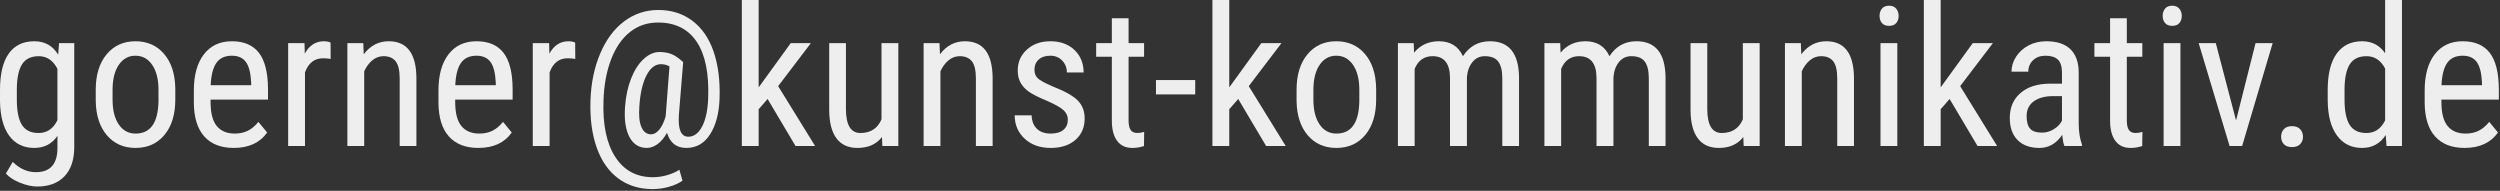 <?xml version="1.0" encoding="UTF-8" standalone="no"?><!DOCTYPE svg PUBLIC "-//W3C//DTD SVG 1.1//EN" "http://www.w3.org/Graphics/SVG/1.1/DTD/svg11.dtd"><svg width="100%" height="100%" viewBox="0 0 642 49" version="1.1" xmlns="http://www.w3.org/2000/svg" xmlns:xlink="http://www.w3.org/1999/xlink" xml:space="preserve" xmlns:serif="http://www.serif.com/" style="fill-rule:evenodd;clip-rule:evenodd;stroke-linejoin:round;stroke-miterlimit:1.414;"><rect x="0" y="0" width="642" height="49" fill="#333333" stroke="none"/><g><path d="M0,23.096c0,-4.118 0.749,-7.231 2.246,-9.339c1.497,-2.107 3.687,-3.161 6.567,-3.161c2.686,0 4.729,1.147 6.128,3.442l0.22,-2.954l3.906,0l0,26.66c0,3.272 -0.838,5.782 -2.514,7.532c-1.677,1.75 -4.012,2.624 -7.007,2.624c-1.302,0 -2.763,-0.321 -4.382,-0.964c-1.62,-0.643 -2.837,-1.436 -3.65,-2.38l1.757,-2.979c1.791,1.758 3.768,2.637 5.933,2.637c3.597,0 5.444,-1.961 5.542,-5.884l0,-3.442c-1.4,2.067 -3.385,3.1 -5.957,3.1c-2.734,0 -4.866,-1.029 -6.396,-3.088c-1.53,-2.059 -2.328,-5.017 -2.393,-8.875l0,-2.929Zm4.321,2.452c0,2.958 0.436,5.133 1.306,6.523c0.871,1.389 2.299,2.084 4.285,2.084c2.149,0 3.76,-1.097 4.834,-3.291l0,-13.192c-1.123,-2.162 -2.718,-3.243 -4.785,-3.243c-1.986,0 -3.418,0.695 -4.297,2.084c-0.879,1.39 -1.326,3.524 -1.343,6.401l0,2.634Z" style="fill:#eee;fill-rule:nonzero;"/><path d="M24.585,23.071c0,-3.841 0.932,-6.88 2.795,-9.118c1.864,-2.238 4.326,-3.357 7.386,-3.357c3.06,0 5.521,1.09 7.385,3.271c1.863,2.181 2.82,5.152 2.869,8.911l0,2.784c0,3.824 -0.928,6.852 -2.784,9.082c-1.855,2.229 -4.329,3.344 -7.422,3.344c-3.059,0 -5.513,-1.082 -7.36,-3.247c-1.848,-2.165 -2.804,-5.094 -2.869,-8.789l0,-2.881Zm4.321,2.491c0,2.718 0.533,4.854 1.599,6.408c1.066,1.555 2.503,2.332 4.309,2.332c3.809,0 5.77,-2.751 5.884,-8.252l0,-2.979c0,-2.702 -0.537,-4.838 -1.611,-6.408c-1.074,-1.571 -2.515,-2.356 -4.321,-2.356c-1.774,0 -3.195,0.785 -4.261,2.356c-1.066,1.57 -1.599,3.698 -1.599,6.384l0,2.515Z" style="fill:#eee;fill-rule:nonzero;"/><path d="M60.034,37.988c-3.288,0 -5.81,-0.98 -7.568,-2.942c-1.758,-1.961 -2.653,-4.838 -2.686,-8.63l0,-3.198c0,-3.939 0.859,-7.027 2.576,-9.265c1.717,-2.238 4.114,-3.357 7.19,-3.357c3.092,0 5.404,0.984 6.933,2.954c1.53,1.969 2.312,5.037 2.344,9.204l0,2.832l-14.746,0l0,0.61c0,2.832 0.533,4.891 1.599,6.177c1.066,1.286 2.6,1.929 4.602,1.929c1.27,0 2.389,-0.24 3.357,-0.72c0.969,-0.481 1.876,-1.242 2.722,-2.283l2.247,2.734c-1.872,2.637 -4.729,3.955 -8.57,3.955Zm-0.488,-23.681c-1.79,0 -3.117,0.614 -3.98,1.843c-0.862,1.229 -1.351,3.137 -1.464,5.725l10.4,0l0,-0.586c-0.114,-2.506 -0.566,-4.297 -1.355,-5.371c-0.789,-1.074 -1.99,-1.611 -3.601,-1.611Z" style="fill:#eee;fill-rule:nonzero;"/><path d="M84.912,15.137c-0.602,-0.114 -1.253,-0.171 -1.953,-0.171c-2.214,0 -3.76,1.212 -4.639,3.638l0,18.896l-4.321,0l0,-26.416l4.199,0l0.073,2.686c1.156,-2.116 2.792,-3.174 4.908,-3.174c0.683,0 1.253,0.114 1.709,0.341l0.024,4.2Z" style="fill:#eee;fill-rule:nonzero;"/><path d="M93.286,11.084l0.122,2.856c1.677,-2.229 3.817,-3.344 6.421,-3.344c4.671,0 7.039,3.117 7.105,9.35l0,17.554l-4.297,0l0,-17.358c0,-2.067 -0.346,-3.536 -1.038,-4.407c-0.692,-0.871 -1.729,-1.306 -3.113,-1.306c-1.074,0 -2.038,0.358 -2.893,1.074c-0.854,0.716 -1.542,1.652 -2.063,2.808l0,19.189l-4.321,0l0,-26.416l4.077,0Z" style="fill:#eee;fill-rule:nonzero;"/><path d="M122.852,37.988c-3.288,0 -5.811,-0.98 -7.569,-2.942c-1.758,-1.961 -2.653,-4.838 -2.685,-8.63l0,-3.198c0,-3.939 0.858,-7.027 2.575,-9.265c1.717,-2.238 4.114,-3.357 7.19,-3.357c3.093,0 5.404,0.984 6.934,2.954c1.53,1.969 2.311,5.037 2.344,9.204l0,2.832l-14.746,0l0,0.61c0,2.832 0.533,4.891 1.599,6.177c1.066,1.286 2.6,1.929 4.602,1.929c1.269,0 2.388,-0.24 3.357,-0.72c0.968,-0.481 1.875,-1.242 2.722,-2.283l2.246,2.734c-1.872,2.637 -4.728,3.955 -8.569,3.955Zm-0.489,-23.681c-1.79,0 -3.117,0.614 -3.979,1.843c-0.863,1.229 -1.351,3.137 -1.465,5.725l10.4,0l0,-0.586c-0.114,-2.506 -0.565,-4.297 -1.355,-5.371c-0.789,-1.074 -1.989,-1.611 -3.601,-1.611Z" style="fill:#eee;fill-rule:nonzero;"/><path d="M147.729,15.137c-0.602,-0.114 -1.253,-0.171 -1.953,-0.171c-2.213,0 -3.759,1.212 -4.638,3.638l0,18.896l-4.322,0l0,-26.416l4.2,0l0.073,2.686c1.155,-2.116 2.791,-3.174 4.907,-3.174c0.684,0 1.253,0.114 1.709,0.341l0.024,4.2Z" style="fill:#eee;fill-rule:nonzero;"/><path d="M184.79,25.244c-0.13,3.825 -0.94,6.905 -2.429,9.241c-1.489,2.335 -3.528,3.503 -6.116,3.503c-2.523,0 -4.175,-1.294 -4.956,-3.882c-0.732,1.303 -1.55,2.275 -2.454,2.918c-0.903,0.643 -1.818,0.964 -2.746,0.964c-1.986,0 -3.475,-0.948 -4.468,-2.844c-0.993,-1.896 -1.359,-4.504 -1.099,-7.825c0.196,-2.653 0.713,-5.041 1.551,-7.165c0.838,-2.124 1.908,-3.788 3.21,-4.993c1.302,-1.204 2.661,-1.807 4.077,-1.807c1.156,0 2.181,0.18 3.077,0.538c0.895,0.358 1.896,1.041 3.002,2.05l-1.098,13.526c-0.261,3.76 0.545,5.639 2.417,5.639c1.448,0 2.632,-0.878 3.552,-2.636c0.92,-1.758 1.436,-4.167 1.55,-7.227c0.244,-6.364 -0.736,-11.198 -2.942,-14.502c-2.205,-3.304 -5.521,-4.956 -9.948,-4.956c-2.735,0 -5.127,0.81 -7.178,2.429c-2.051,1.62 -3.666,3.955 -4.846,7.007c-1.18,3.052 -1.835,6.588 -1.966,10.608c-0.227,6.169 0.778,10.99 3.016,14.465c2.238,3.475 5.456,5.213 9.655,5.213c1.254,0 2.503,-0.183 3.748,-0.55c1.245,-0.366 2.266,-0.826 3.064,-1.379l0.806,2.808c-0.863,0.634 -1.998,1.155 -3.406,1.562c-1.408,0.407 -2.836,0.611 -4.285,0.611c-3.402,0 -6.335,-0.912 -8.801,-2.735c-2.466,-1.823 -4.309,-4.455 -5.53,-7.898c-1.221,-3.442 -1.758,-7.475 -1.611,-12.097c0.146,-4.476 0.98,-8.504 2.502,-12.085c1.522,-3.581 3.577,-6.339 6.165,-8.276c2.588,-1.937 5.509,-2.906 8.764,-2.906c3.353,0 6.254,0.916 8.704,2.747c2.45,1.831 4.268,4.452 5.457,7.861c1.188,3.41 1.709,7.434 1.562,12.073Zm-20.605,2.075c-0.179,2.312 0,4.086 0.537,5.323c0.537,1.237 1.367,1.855 2.49,1.855c0.716,0 1.404,-0.391 2.063,-1.172c0.659,-0.781 1.208,-1.904 1.648,-3.369l0.049,-0.488l0.952,-12.427c-0.716,-0.374 -1.441,-0.562 -2.173,-0.562c-1.514,0 -2.767,0.977 -3.76,2.93c-0.993,1.953 -1.595,4.59 -1.806,7.91Z" style="fill:#eee;fill-rule:nonzero;"/><path d="M197.119,25.415l-2.295,2.637l0,9.448l-4.321,0l0,-37.5l4.321,0l0,22.437l8.228,-11.353l5.176,0l-8.399,11.035l9.497,15.381l-5.029,0l-7.178,-12.085Z" style="fill:#eee;fill-rule:nonzero;"/><path d="M226.489,35.181c-1.432,1.871 -3.524,2.807 -6.274,2.807c-2.393,0 -4.199,-0.826 -5.42,-2.478c-1.221,-1.652 -1.839,-4.057 -1.856,-7.214l0,-17.212l4.297,0l0,16.895c0,4.117 1.237,6.176 3.711,6.176c2.621,0 4.427,-1.172 5.42,-3.515l0,-19.556l4.321,0l0,26.416l-4.101,0l-0.098,-2.319Z" style="fill:#eee;fill-rule:nonzero;"/><path d="M241.26,11.084l0.122,2.856c1.676,-2.229 3.817,-3.344 6.421,-3.344c4.671,0 7.039,3.117 7.104,9.35l0,17.554l-4.297,0l0,-17.358c0,-2.067 -0.346,-3.536 -1.037,-4.407c-0.692,-0.871 -1.73,-1.306 -3.113,-1.306c-1.074,0 -2.039,0.358 -2.893,1.074c-0.855,0.716 -1.542,1.652 -2.063,2.808l0,19.189l-4.321,0l0,-26.416l4.077,0Z" style="fill:#eee;fill-rule:nonzero;"/><path d="M274.219,30.737c0,-0.927 -0.35,-1.725 -1.05,-2.392c-0.7,-0.668 -2.051,-1.449 -4.053,-2.344c-2.327,-0.96 -3.967,-1.782 -4.919,-2.466c-0.952,-0.683 -1.664,-1.461 -2.136,-2.331c-0.472,-0.871 -0.708,-1.909 -0.708,-3.113c0,-2.149 0.785,-3.935 2.355,-5.359c1.571,-1.424 3.577,-2.136 6.019,-2.136c2.571,0 4.638,0.748 6.201,2.246c1.562,1.497 2.343,3.418 2.343,5.762l-4.296,0c0,-1.189 -0.399,-2.202 -1.197,-3.04c-0.797,-0.838 -1.814,-1.257 -3.051,-1.257c-1.27,0 -2.267,0.328 -2.991,0.985c-0.724,0.658 -1.087,1.538 -1.087,2.641c0,0.876 0.265,1.582 0.794,2.118c0.529,0.535 1.802,1.241 3.821,2.117c3.206,1.255 5.387,2.482 6.543,3.68c1.155,1.198 1.733,2.718 1.733,4.56c0,2.299 -0.789,4.137 -2.368,5.514c-1.579,1.378 -3.695,2.066 -6.348,2.066c-2.75,0 -4.98,-0.789 -6.689,-2.368c-1.709,-1.579 -2.564,-3.581 -2.564,-6.006l4.346,0c0.049,1.465 0.496,2.613 1.343,3.443c0.846,0.83 2.034,1.245 3.564,1.245c1.433,0 2.523,-0.322 3.272,-0.965c0.748,-0.643 1.123,-1.509 1.123,-2.6Z" style="fill:#eee;fill-rule:nonzero;"/><path d="M289.819,4.688l0,6.396l3.98,0l0,3.491l-3.98,0l0,16.403c0,1.043 0.171,1.833 0.513,2.371c0.342,0.537 0.928,0.806 1.758,0.806c0.57,0 1.147,-0.097 1.733,-0.293l-0.049,3.641c-0.976,0.324 -1.977,0.485 -3.003,0.485c-1.709,0 -3.011,-0.61 -3.906,-1.831c-0.895,-1.22 -1.343,-2.946 -1.343,-5.176l0,-16.406l-4.028,0l0,-3.491l4.028,0l0,-6.396l4.297,0Z" style="fill:#eee;fill-rule:nonzero;"/><rect x="296.851" y="20.557" width="10.083" height="3.687" style="fill:#eee;fill-rule:nonzero;"/><path d="M317.969,25.415l-2.295,2.637l0,9.448l-4.321,0l0,-37.5l4.321,0l0,22.437l8.227,-11.353l5.176,0l-8.398,11.035l9.497,15.381l-5.03,0l-7.177,-12.085Z" style="fill:#eee;fill-rule:nonzero;"/><path d="M332.959,23.071c0,-3.841 0.932,-6.88 2.795,-9.118c1.864,-2.238 4.326,-3.357 7.386,-3.357c3.06,0 5.521,1.09 7.385,3.271c1.864,2.181 2.82,5.152 2.869,8.911l0,2.784c0,3.824 -0.928,6.852 -2.784,9.082c-1.855,2.229 -4.329,3.344 -7.422,3.344c-3.059,0 -5.513,-1.082 -7.36,-3.247c-1.848,-2.165 -2.804,-5.094 -2.869,-8.789l0,-2.881Zm4.321,2.491c0,2.718 0.533,4.854 1.599,6.408c1.066,1.555 2.503,2.332 4.309,2.332c3.809,0 5.77,-2.751 5.884,-8.252l0,-2.979c0,-2.702 -0.537,-4.838 -1.611,-6.408c-1.074,-1.571 -2.515,-2.356 -4.321,-2.356c-1.774,0 -3.195,0.785 -4.261,2.356c-1.066,1.57 -1.599,3.698 -1.599,6.384l0,2.515Z" style="fill:#eee;fill-rule:nonzero;"/><path d="M363.037,11.084l0.098,2.441c1.611,-1.953 3.735,-2.929 6.372,-2.929c2.946,0 5.005,1.277 6.177,3.833c1.66,-2.556 3.971,-3.833 6.933,-3.833c4.867,0 7.357,3.035 7.471,9.106l0,17.798l-4.297,0l0,-17.383c0,-1.92 -0.342,-3.349 -1.025,-4.284c-0.684,-0.936 -1.84,-1.404 -3.467,-1.404c-1.302,0 -2.36,0.504 -3.174,1.513c-0.814,1.009 -1.286,2.295 -1.416,3.858l0,17.7l-4.346,0l0,-17.578c-0.049,-3.662 -1.538,-5.493 -4.467,-5.493c-2.181,0 -3.72,1.09 -4.615,3.271l0,19.8l-4.297,0l0,-26.416l4.053,0Z" style="fill:#eee;fill-rule:nonzero;"/><path d="M400.659,11.084l0.098,2.441c1.611,-1.953 3.735,-2.929 6.372,-2.929c2.946,0 5.005,1.277 6.177,3.833c1.66,-2.556 3.971,-3.833 6.933,-3.833c4.867,0 7.357,3.035 7.471,9.106l0,17.798l-4.297,0l0,-17.383c0,-1.92 -0.342,-3.349 -1.025,-4.284c-0.684,-0.936 -1.839,-1.404 -3.467,-1.404c-1.302,0 -2.36,0.504 -3.174,1.513c-0.814,1.009 -1.286,2.295 -1.416,3.858l0,17.7l-4.346,0l0,-17.578c-0.048,-3.662 -1.538,-5.493 -4.467,-5.493c-2.181,0 -3.719,1.09 -4.615,3.271l0,19.8l-4.297,0l0,-26.416l4.053,0Z" style="fill:#eee;fill-rule:nonzero;"/><path d="M447.681,35.181c-1.433,1.871 -3.524,2.807 -6.275,2.807c-2.392,0 -4.199,-0.826 -5.42,-2.478c-1.22,-1.652 -1.839,-4.057 -1.855,-7.214l0,-17.212l4.297,0l0,16.895c0,4.117 1.237,6.176 3.711,6.176c2.62,0 4.427,-1.172 5.42,-3.515l0,-19.556l4.321,0l0,26.416l-4.102,0l-0.097,-2.319Z" style="fill:#eee;fill-rule:nonzero;"/><path d="M462.451,11.084l0.122,2.856c1.677,-2.229 3.817,-3.344 6.421,-3.344c4.671,0 7.04,3.117 7.105,9.35l0,17.554l-4.297,0l0,-17.358c0,-2.067 -0.346,-3.536 -1.038,-4.407c-0.692,-0.871 -1.729,-1.306 -3.113,-1.306c-1.074,0 -2.038,0.358 -2.893,1.074c-0.854,0.716 -1.542,1.652 -2.063,2.808l0,19.189l-4.321,0l0,-26.416l4.077,0Z" style="fill:#eee;fill-rule:nonzero;"/><path d="M487.231,37.5l-4.321,0l0,-26.416l4.321,0l0,26.416Zm0.342,-33.423c0,0.733 -0.203,1.343 -0.61,1.831c-0.407,0.488 -1.025,0.733 -1.856,0.733c-0.813,0 -1.424,-0.245 -1.831,-0.733c-0.407,-0.488 -0.61,-1.098 -0.61,-1.831c0,-0.732 0.203,-1.351 0.61,-1.855c0.407,-0.505 1.018,-0.757 1.831,-0.757c0.814,0 1.429,0.256 1.844,0.769c0.415,0.513 0.622,1.127 0.622,1.843Z" style="fill:#eee;fill-rule:nonzero;"/><path d="M500.659,25.415l-2.295,2.637l0,9.448l-4.321,0l0,-37.5l4.321,0l0,22.437l8.228,-11.353l5.176,0l-8.399,11.035l9.497,15.381l-5.029,0l-7.178,-12.085Z" style="fill:#eee;fill-rule:nonzero;"/><path d="M530.151,37.5c-0.26,-0.57 -0.447,-1.53 -0.561,-2.881c-1.53,2.246 -3.483,3.369 -5.86,3.369c-2.392,0 -4.26,-0.671 -5.603,-2.014c-1.342,-1.343 -2.014,-3.235 -2.014,-5.676c0,-2.686 0.912,-4.818 2.735,-6.397c1.823,-1.578 4.321,-2.384 7.495,-2.417l3.174,0l0,-2.807c0,-1.579 -0.35,-2.702 -1.05,-3.369c-0.7,-0.668 -1.766,-1.001 -3.198,-1.001c-1.303,0 -2.36,0.386 -3.174,1.159c-0.814,0.773 -1.221,1.754 -1.221,2.942l-4.321,0c0,-1.351 0.398,-2.641 1.196,-3.869c0.798,-1.229 1.872,-2.194 3.223,-2.893c1.351,-0.7 2.856,-1.05 4.516,-1.05c2.702,0 4.757,0.671 6.165,2.014c1.408,1.343 2.128,3.3 2.16,5.871l0,13.331c0.017,2.034 0.293,3.8 0.831,5.297l0,0.391l-4.493,0Zm-5.761,-3.442c1.058,0 2.067,-0.293 3.027,-0.879c0.96,-0.586 1.66,-1.319 2.1,-2.198l0,-6.298l-2.442,0c-2.051,0.032 -3.67,0.492 -4.858,1.379c-1.188,0.887 -1.782,2.128 -1.782,3.723c0,1.498 0.301,2.584 0.903,3.259c0.602,0.676 1.619,1.014 3.052,1.014Z" style="fill:#eee;fill-rule:nonzero;"/><path d="M546.167,4.688l0,6.396l3.979,0l0,3.491l-3.979,0l0,16.403c0,1.043 0.171,1.833 0.513,2.371c0.341,0.537 0.927,0.806 1.757,0.806c0.57,0 1.148,-0.097 1.734,-0.293l-0.049,3.641c-0.976,0.324 -1.977,0.485 -3.003,0.485c-1.709,0 -3.011,-0.61 -3.906,-1.831c-0.895,-1.22 -1.343,-2.946 -1.343,-5.176l0,-16.406l-4.028,0l0,-3.491l4.028,0l0,-6.396l4.297,0Z" style="fill:#eee;fill-rule:nonzero;"/><path d="M559.937,37.5l-4.322,0l0,-26.416l4.322,0l0,26.416Zm0.341,-33.423c0,0.733 -0.203,1.343 -0.61,1.831c-0.407,0.488 -1.025,0.733 -1.856,0.733c-0.813,0 -1.424,-0.245 -1.831,-0.733c-0.406,-0.488 -0.61,-1.098 -0.61,-1.831c0,-0.732 0.204,-1.351 0.61,-1.855c0.407,-0.505 1.018,-0.757 1.832,-0.757c0.813,0 1.428,0.256 1.843,0.769c0.415,0.513 0.622,1.127 0.622,1.843Z" style="fill:#eee;fill-rule:nonzero;"/><path d="M574.219,30.933l5.005,-19.849l4.394,0l-7.837,26.416l-3.222,0l-7.935,-26.416l4.395,0l5.2,19.849Z" style="fill:#eee;fill-rule:nonzero;"/><path d="M585.791,35.132c0,-0.781 0.232,-1.432 0.696,-1.953c0.464,-0.521 1.159,-0.782 2.087,-0.782c0.928,0 1.632,0.261 2.112,0.782c0.48,0.521 0.72,1.172 0.72,1.953c0,0.749 -0.24,1.375 -0.72,1.88c-0.48,0.504 -1.184,0.757 -2.112,0.757c-0.928,0 -1.623,-0.253 -2.087,-0.757c-0.464,-0.505 -0.696,-1.131 -0.696,-1.88Z" style="fill:#eee;fill-rule:nonzero;"/><path d="M597.754,23.096c0,-4.069 0.761,-7.17 2.283,-9.302c1.521,-2.132 3.706,-3.198 6.555,-3.198c2.523,0 4.492,1.025 5.908,3.076l0,-13.672l4.321,0l0,37.5l-3.955,0l-0.22,-2.832c-1.416,2.214 -3.442,3.32 -6.079,3.32c-2.734,0 -4.878,-1.062 -6.433,-3.186c-1.554,-2.124 -2.348,-5.123 -2.38,-8.996l0,-2.71Zm4.321,2.452c0,2.958 0.44,5.133 1.319,6.523c0.878,1.389 2.311,2.084 4.296,2.084c2.149,0 3.752,-1.081 4.81,-3.243l0,-13.313c-1.107,-2.114 -2.702,-3.17 -4.785,-3.17c-1.986,0 -3.418,0.695 -4.297,2.084c-0.879,1.39 -1.327,3.524 -1.343,6.401l0,2.634Z" style="fill:#eee;fill-rule:nonzero;"/><path d="M632.91,37.988c-3.288,0 -5.81,-0.98 -7.568,-2.942c-1.758,-1.961 -2.653,-4.838 -2.686,-8.63l0,-3.198c0,-3.939 0.859,-7.027 2.576,-9.265c1.717,-2.238 4.114,-3.357 7.19,-3.357c3.092,0 5.404,0.984 6.933,2.954c1.53,1.969 2.312,5.037 2.344,9.204l0,2.832l-14.746,0l0,0.61c0,2.832 0.533,4.891 1.599,6.177c1.066,1.286 2.6,1.929 4.602,1.929c1.27,0 2.389,-0.24 3.357,-0.72c0.969,-0.481 1.876,-1.242 2.722,-2.283l2.246,2.734c-1.871,2.637 -4.728,3.955 -8.569,3.955Zm-0.488,-23.681c-1.79,0 -3.117,0.614 -3.98,1.843c-0.862,1.229 -1.351,3.137 -1.464,5.725l10.4,0l0,-0.586c-0.114,-2.506 -0.566,-4.297 -1.355,-5.371c-0.789,-1.074 -1.99,-1.611 -3.601,-1.611Z" style="fill:#eee;fill-rule:nonzero;"/></g></svg>